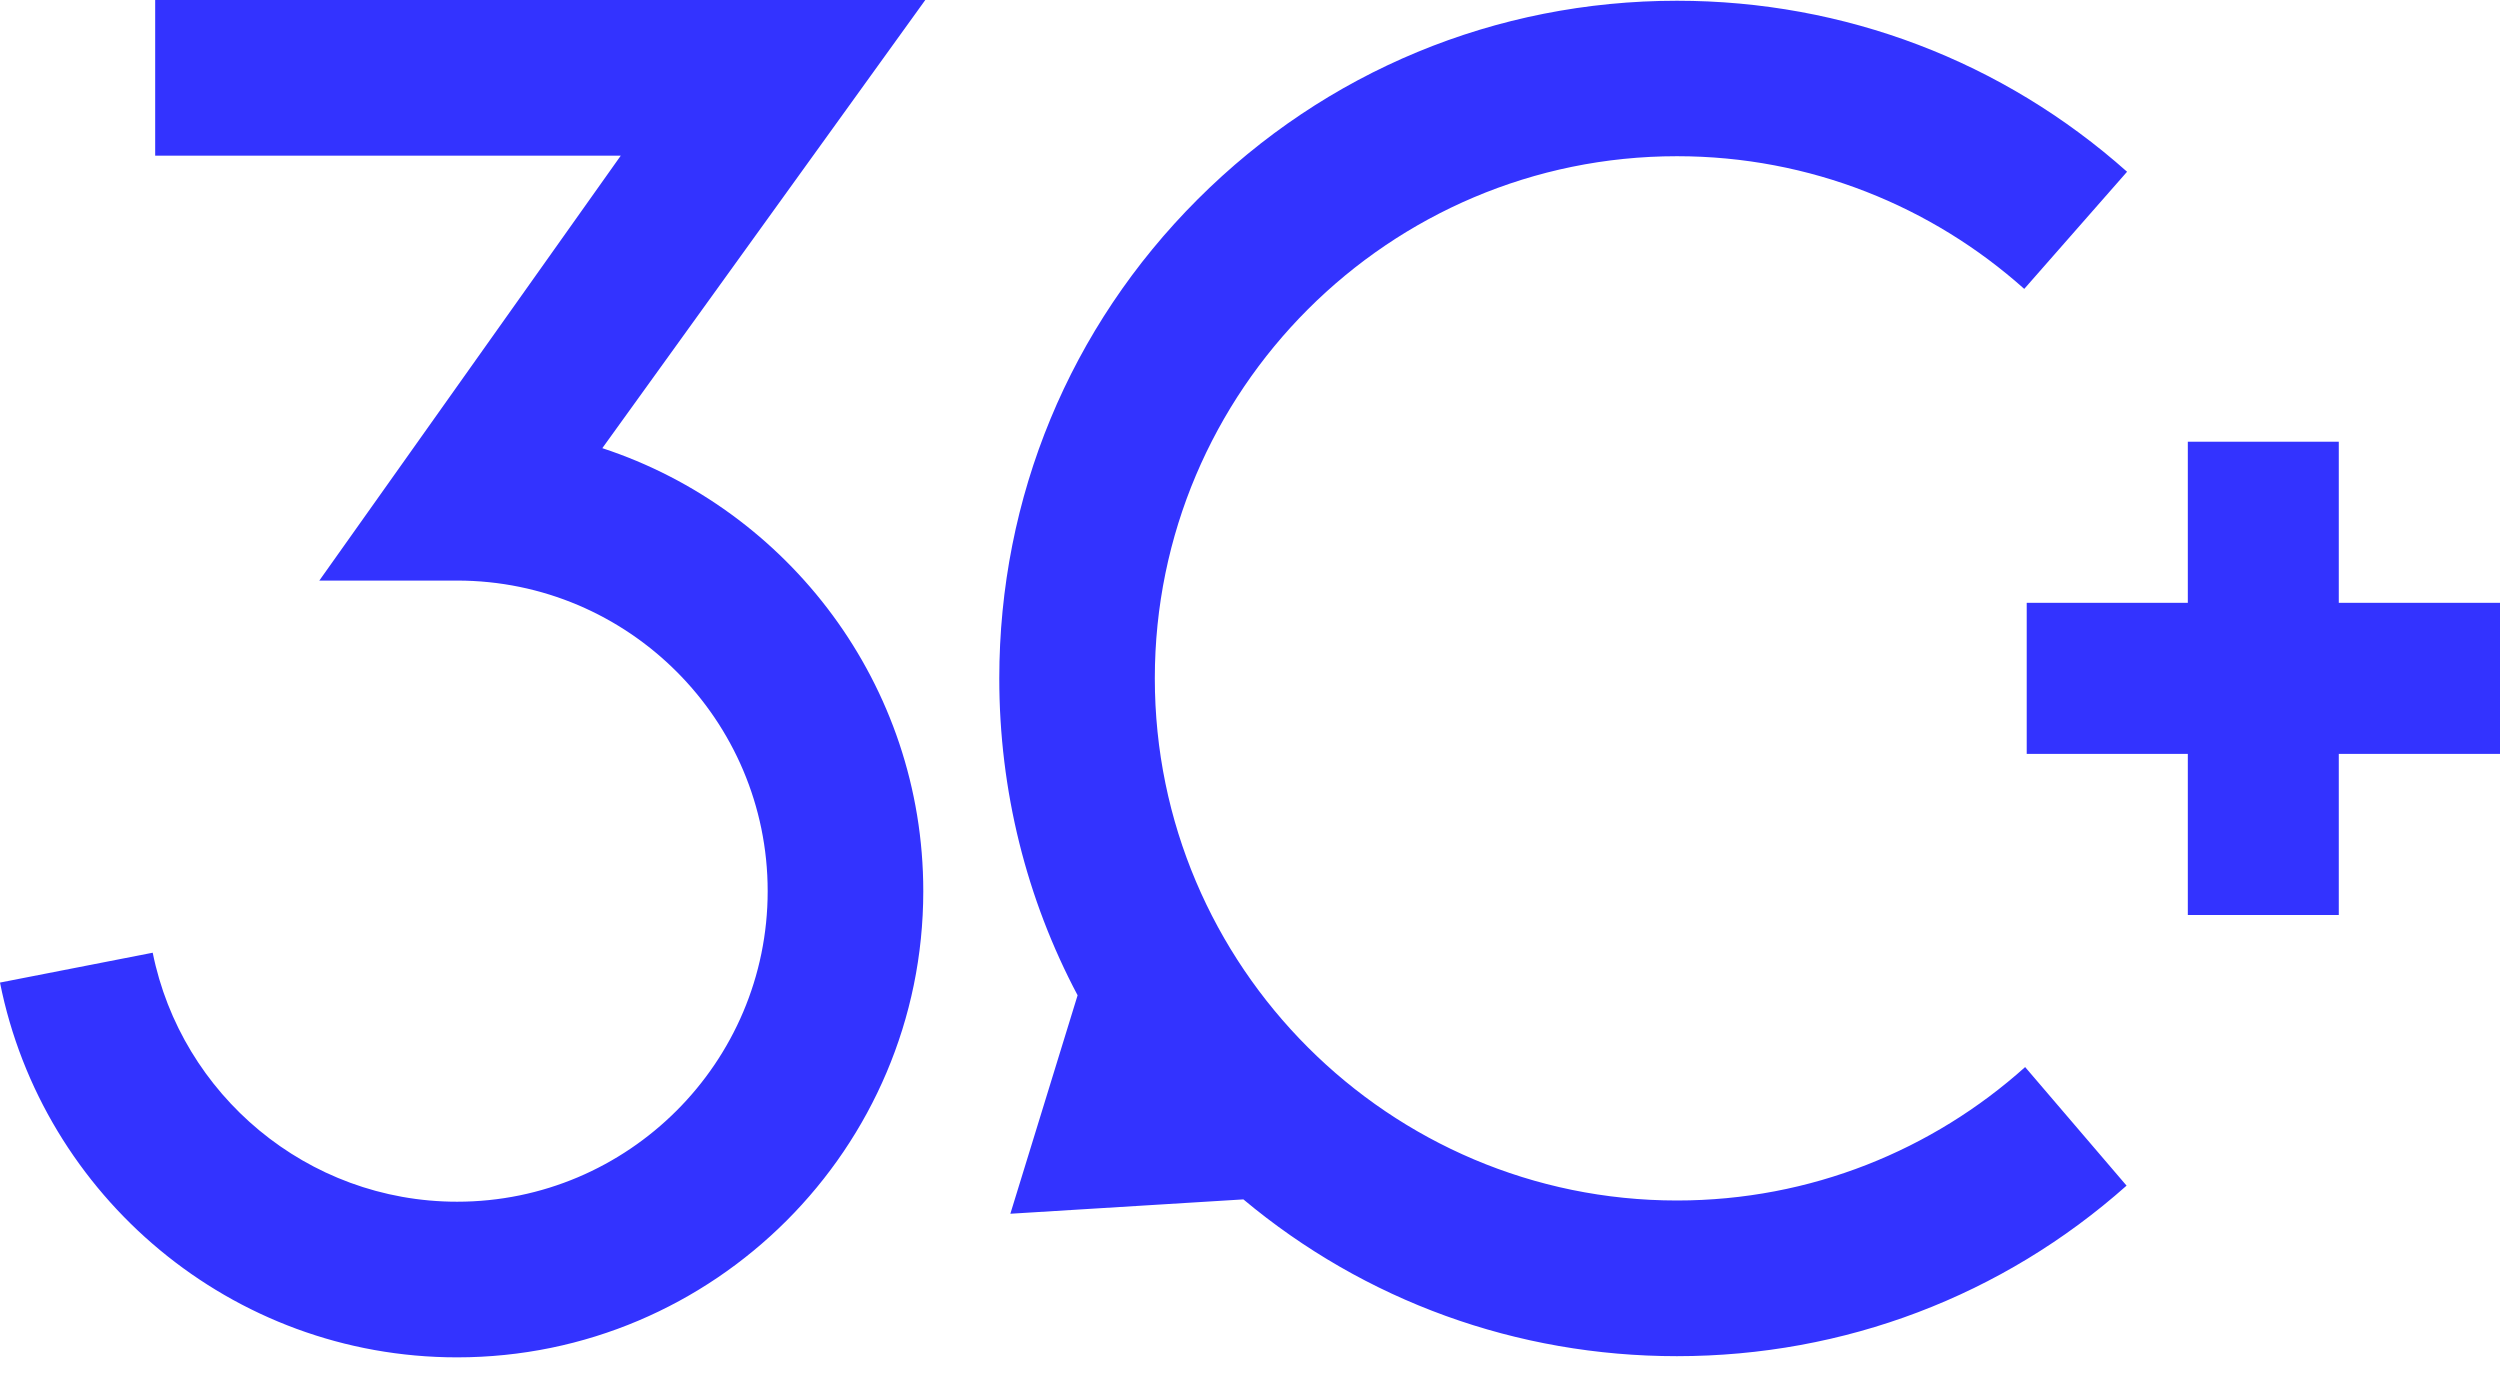 <svg xmlns="http://www.w3.org/2000/svg" fill="none" viewBox="0 0 70 39"><g clip-path="url(#a)" fill="#33f"><path d="m61.259 12.368v4.511h-4.511v4.23h4.511v4.511h4.227v-4.511h4.514v-4.23h-4.514v-4.511h-4.227z"></path><path d="m16.866 12.547 9.042-12.547h-21.563v4.358h13.037l-8.441 11.898h3.858c4.795 0 8.696 3.901 8.696 8.696 0 4.795-3.901 8.696-8.696 8.696-4.204 0-7.723-3-8.523-6.972l-4.276 0.836c1.191 5.977 6.479 10.494 12.799 10.494 7.197 0 13.053-5.856 13.053-13.053 0-5.778-3.773-10.69-8.986-12.404zm39.839 17.33c-2.588 2.321-6.006 3.737-9.75 3.737-8.059 0-14.62-6.558-14.62-14.62s6.558-14.62 14.62-14.62c3.731 0 7.139 1.407 9.724 3.715l2.879-3.28c-3.476-3.094-7.909-4.788-12.603-4.788-5.069 0-9.835 1.975-13.419 5.559-3.584 3.581-5.556 8.346-5.556 13.416 0 3.143 0.761 6.173 2.193 8.872l-1.883 6.117 6.525-0.402c3.401 2.843 7.651 4.39 12.139 4.39 4.687 0 9.117-1.688 12.59-4.775l-2.84-3.32z"></path></g><defs><clipPath id="a"><rect width="70" height="38.005" fill="#fff"></rect></clipPath></defs></svg>
